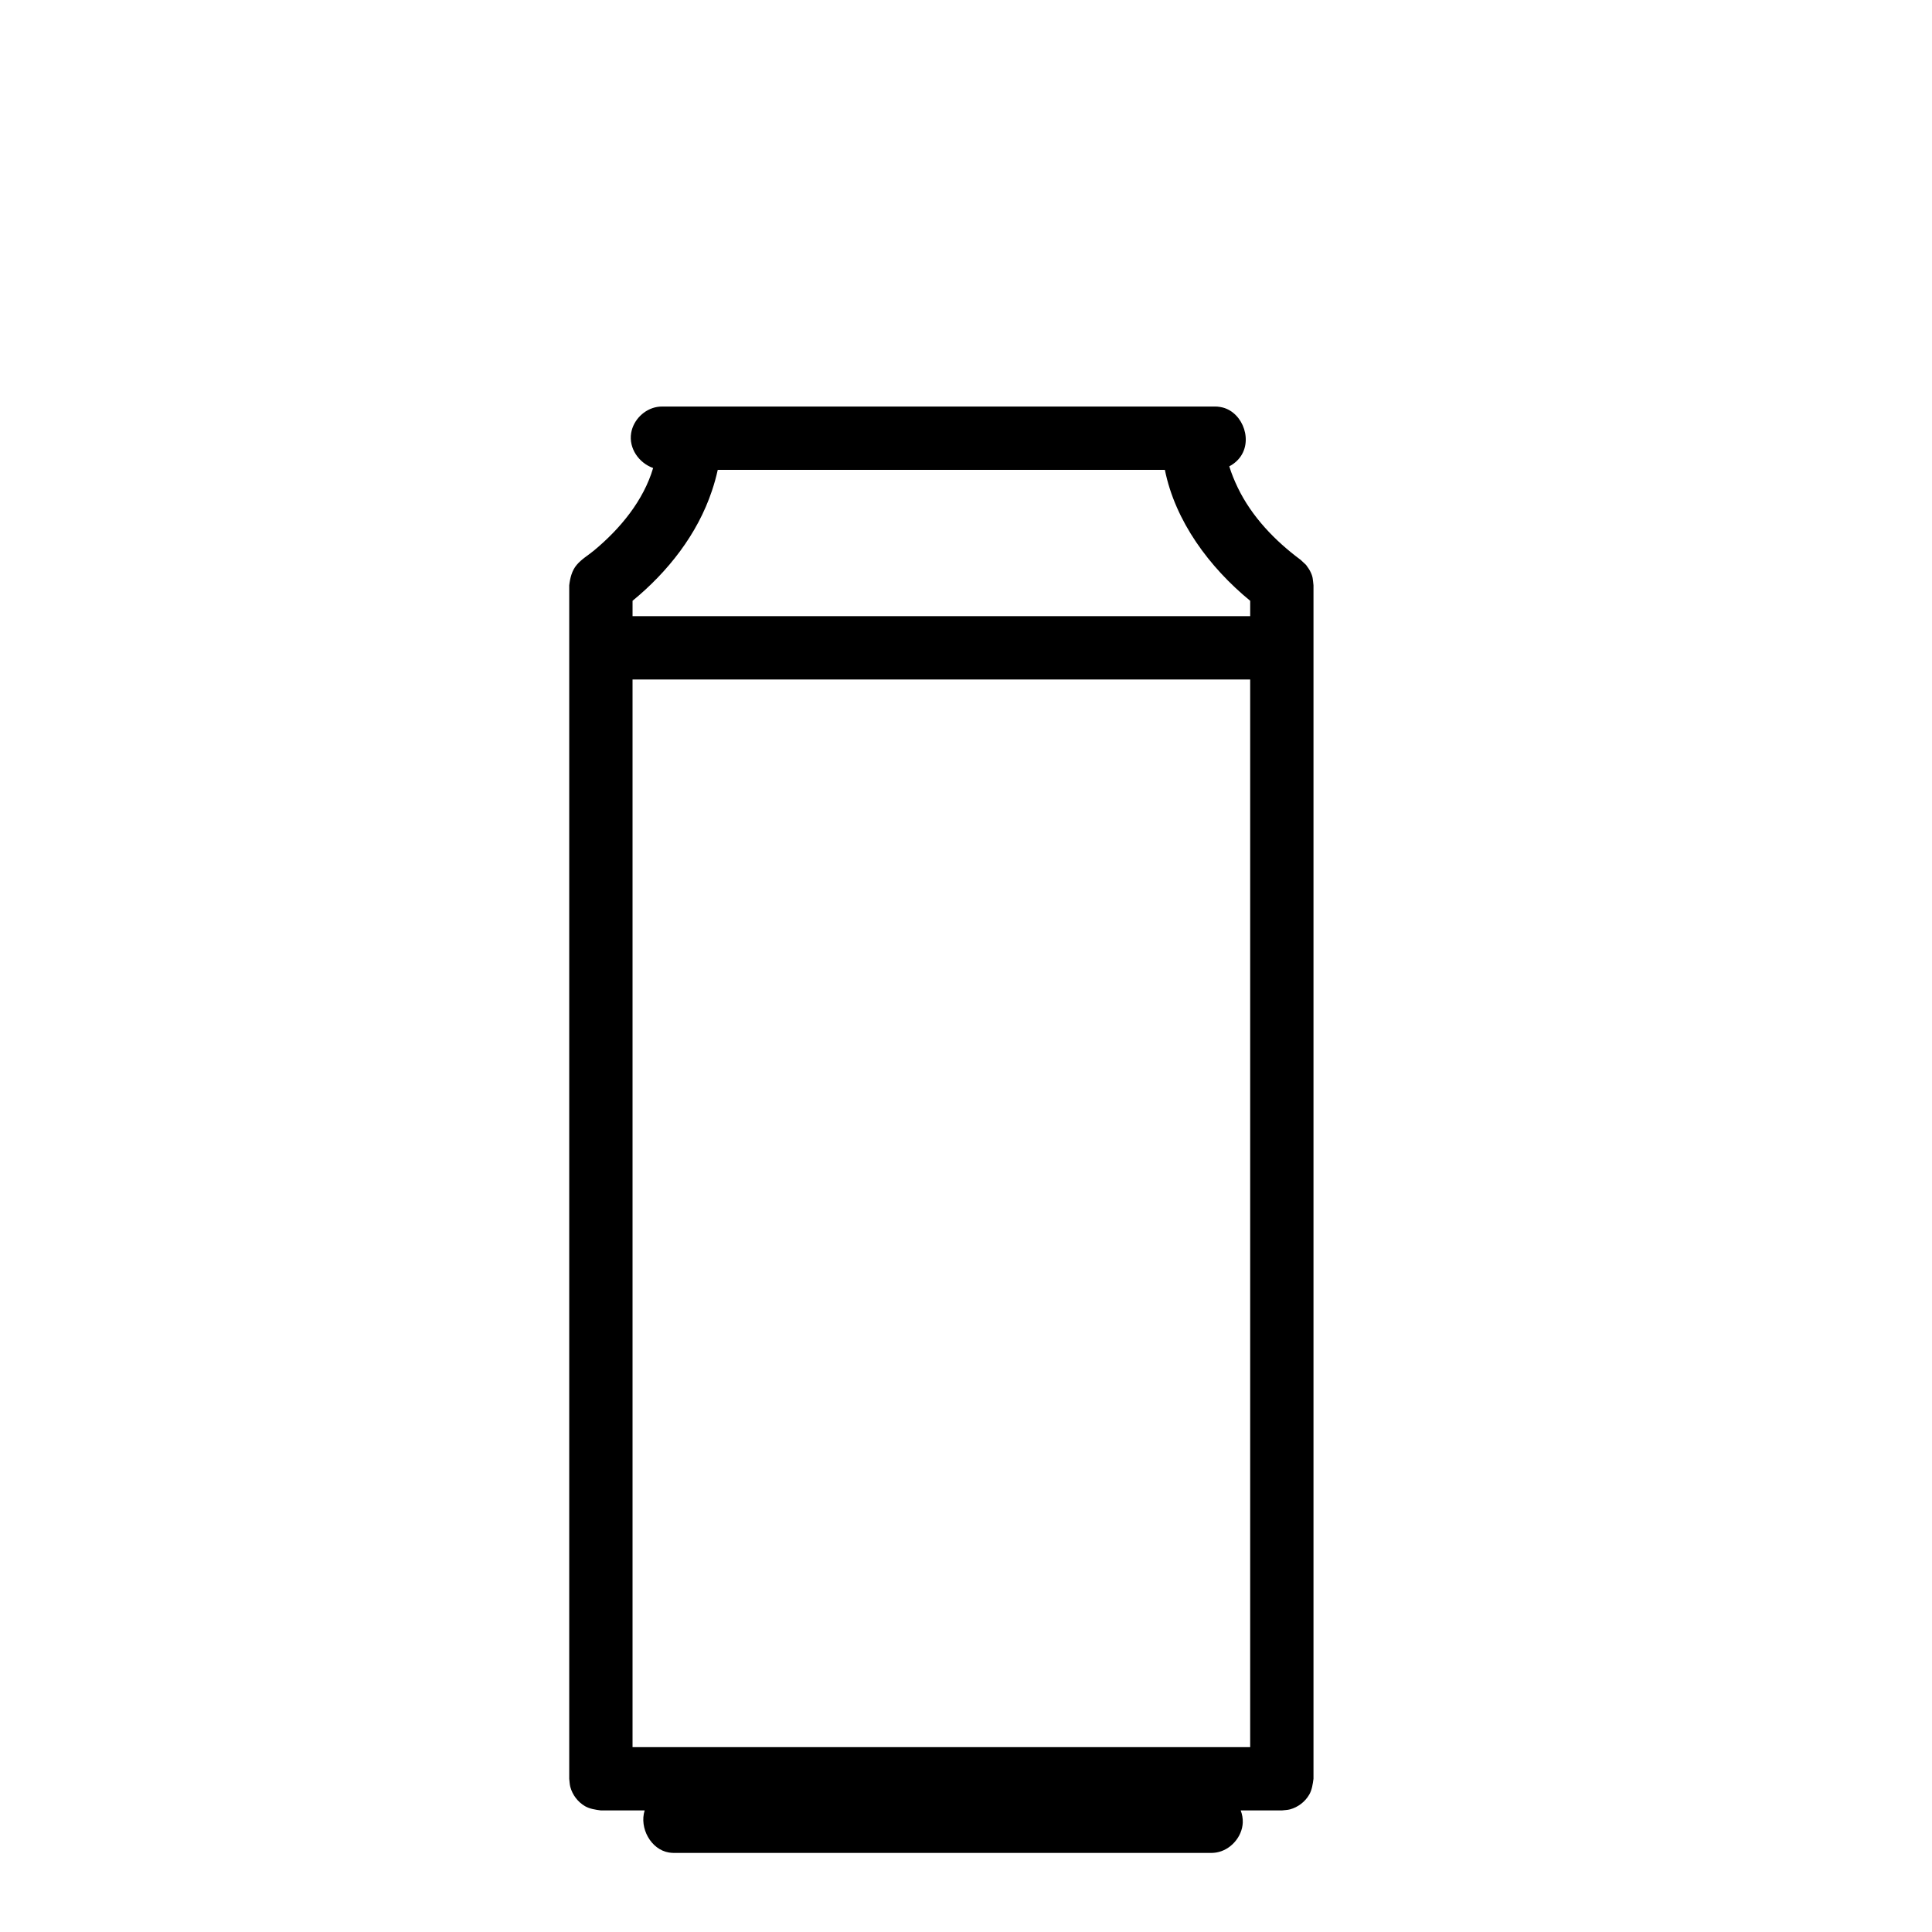 <?xml version="1.0" encoding="UTF-8"?>
<!-- Uploaded to: SVG Repo, www.svgrepo.com, Generator: SVG Repo Mixer Tools -->
<svg fill="#000000" width="800px" height="800px" version="1.1" viewBox="144 144 512 512" xmlns="http://www.w3.org/2000/svg">
 <path d="m317.09 268.03c-3.746-1.332-6.508-5.191-5.824-9.289 0.57-3.426 3.461-6.324 6.894-6.898 0.605-0.098 0.77-0.09 1.383-0.109h146.4c0.234 0.004 0.461 0.012 0.691 0.023 0.613 0.078 0.77 0.078 1.371 0.227 5.523 1.402 8.305 9.262 4.109 13.82-0.664 0.723-1.465 1.328-2.344 1.781 0.59 1.922 1.371 3.809 2.234 5.609 3.711 7.711 9.836 14.094 16.691 19.18l1.426 1.336c0.355 0.543 0.781 1.047 1.07 1.633 0.789 1.562 0.699 2.059 0.898 3.769v316.28c-0.195 1.453-0.402 2.938-1.125 4.195-1.109 1.918-2.992 3.344-5.098 3.914-0.703 0.188-1.445 0.188-2.168 0.281h-10.906c0.398 1.023 0.594 2.113 0.555 3.211-0.156 3.824-3.246 7.332-7.043 7.945-0.594 0.094-0.742 0.082-1.344 0.109h-142.33c-0.594-0.027-0.75-0.016-1.344-0.109-4.801-0.781-7.906-6.516-6.445-11.156h-11.602c-1.449-0.191-2.93-0.398-4.195-1.121-1.914-1.109-3.34-3-3.902-5.098-0.195-0.703-0.195-1.445-0.293-2.172v-316.28c0.234-1.969 0.719-3.91 1.977-5.402 1.312-1.562 3.066-2.551 4.613-3.84 6.953-5.777 13.09-13.211 15.648-21.84zm158.22 56.047h-163.68v282.93h163.68zm-22.609-55.562h-118.49c-0.406 1.875-0.934 3.742-1.547 5.562-3.84 11.496-11.633 21.434-21.031 29.141v4.078h163.68v-4.078c-10.875-8.926-19.867-21.105-22.609-34.703z" fill-rule="evenodd"/>
</svg>